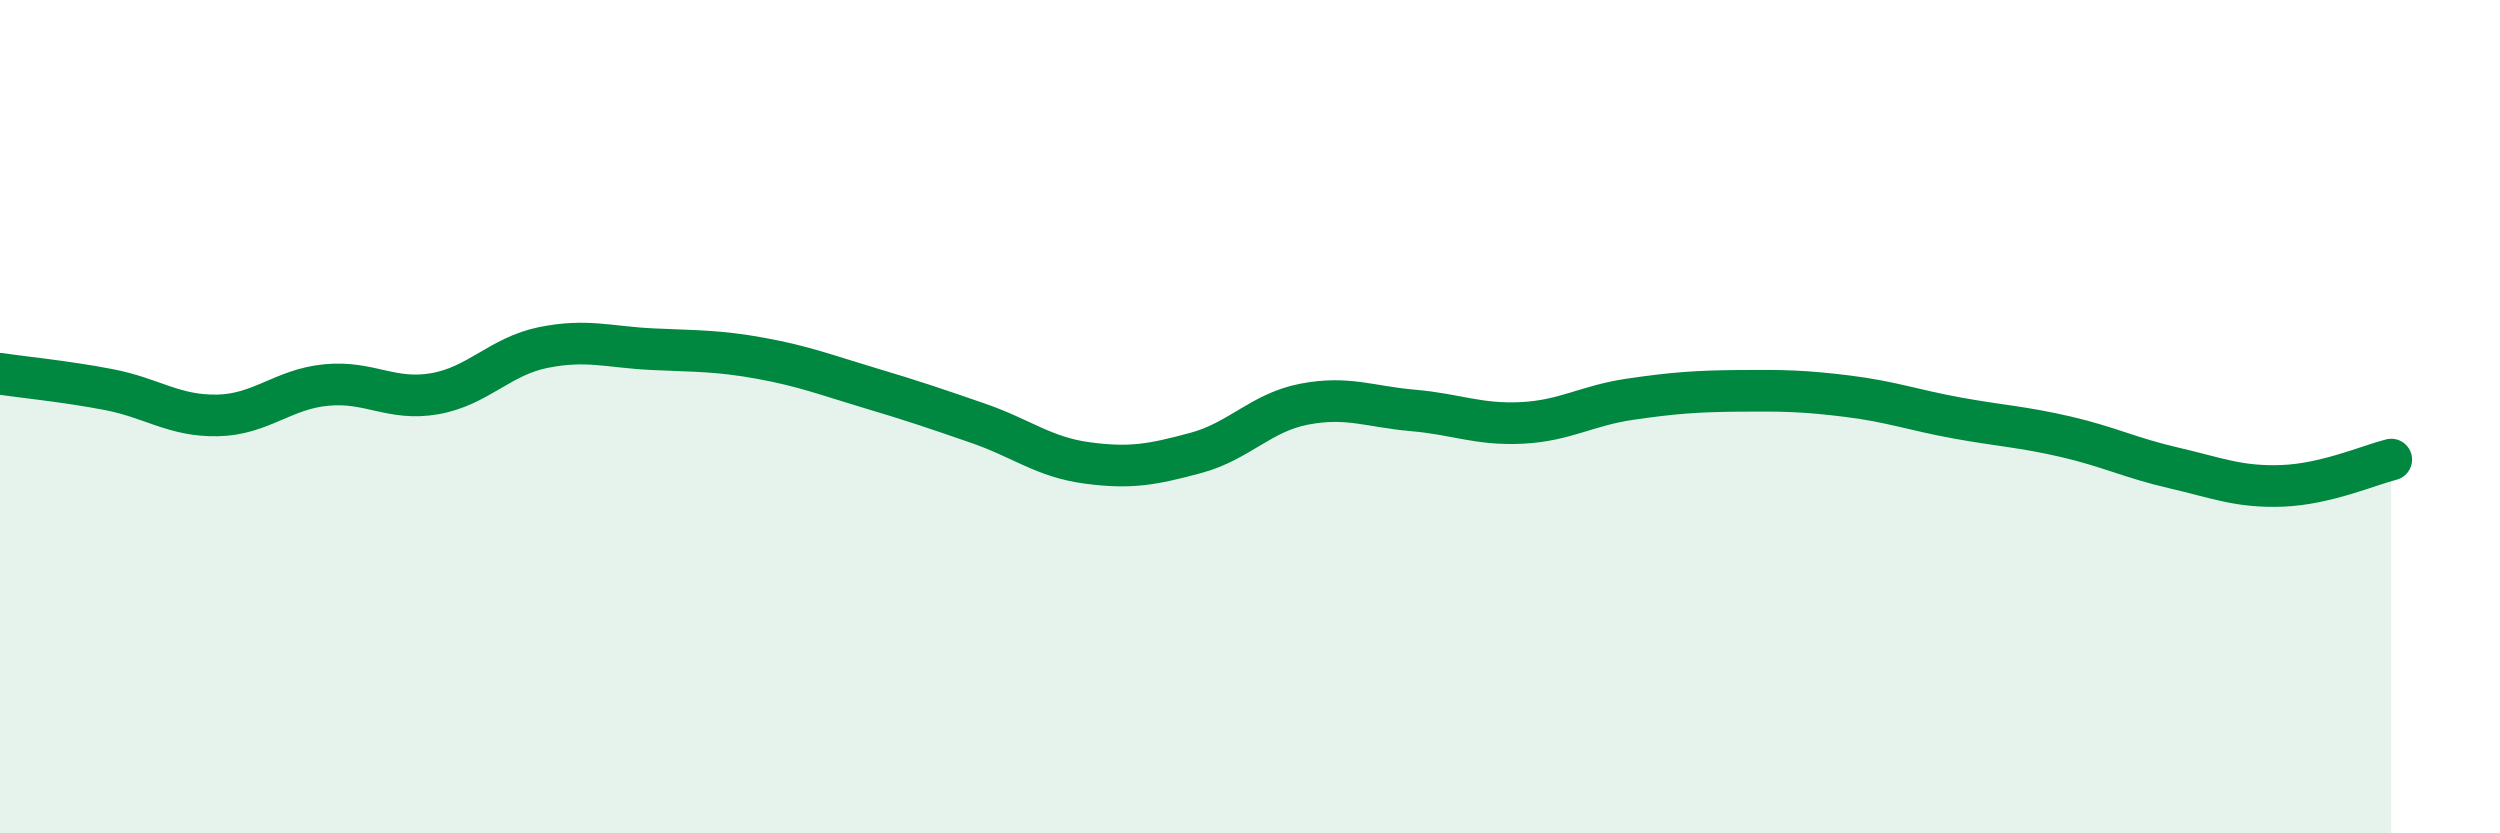 
    <svg width="60" height="20" viewBox="0 0 60 20" xmlns="http://www.w3.org/2000/svg">
      <path
        d="M 0,8.97 C 0.52,9.05 1.57,9.15 2.61,9.35 C 3.65,9.55 4.18,9.99 5.22,9.97 C 6.26,9.95 6.79,9.34 7.83,9.24 C 8.87,9.14 9.39,9.63 10.43,9.45 C 11.47,9.27 12,8.55 13.04,8.34 C 14.08,8.13 14.61,8.33 15.65,8.38 C 16.69,8.43 17.22,8.41 18.26,8.6 C 19.3,8.79 19.83,9 20.87,9.31 C 21.91,9.62 22.44,9.8 23.48,10.16 C 24.52,10.52 25.05,10.97 26.09,11.11 C 27.13,11.25 27.66,11.15 28.7,10.87 C 29.74,10.59 30.26,9.9 31.3,9.7 C 32.34,9.5 32.87,9.76 33.91,9.85 C 34.95,9.94 35.48,10.2 36.52,10.15 C 37.56,10.1 38.09,9.73 39.13,9.58 C 40.17,9.43 40.7,9.39 41.74,9.38 C 42.78,9.37 43.31,9.38 44.35,9.51 C 45.39,9.64 45.92,9.84 46.96,10.03 C 48,10.22 48.53,10.24 49.57,10.48 C 50.61,10.72 51.13,10.99 52.17,11.23 C 53.21,11.47 53.74,11.7 54.78,11.66 C 55.82,11.62 56.87,11.16 57.39,11.03L57.39 20L0 20Z"
        fill="#008740"
        opacity="0.1"
        stroke-linecap="round"
        stroke-linejoin="round"
      />
      <path
        d="M 0,8.97 C 0.52,9.05 1.57,9.15 2.61,9.35 C 3.65,9.55 4.18,9.99 5.22,9.97 C 6.26,9.95 6.79,9.34 7.83,9.24 C 8.87,9.14 9.39,9.63 10.43,9.45 C 11.47,9.27 12,8.55 13.04,8.34 C 14.08,8.13 14.61,8.33 15.65,8.38 C 16.69,8.43 17.22,8.41 18.26,8.6 C 19.3,8.79 19.83,9 20.87,9.31 C 21.91,9.62 22.44,9.8 23.48,10.16 C 24.52,10.52 25.05,10.97 26.09,11.11 C 27.13,11.25 27.66,11.15 28.7,10.87 C 29.74,10.59 30.26,9.9 31.3,9.7 C 32.34,9.5 32.87,9.76 33.91,9.85 C 34.95,9.94 35.48,10.2 36.52,10.15 C 37.56,10.1 38.09,9.73 39.13,9.58 C 40.17,9.43 40.7,9.39 41.74,9.38 C 42.78,9.37 43.31,9.38 44.35,9.51 C 45.39,9.64 45.92,9.84 46.96,10.03 C 48,10.22 48.53,10.24 49.57,10.48 C 50.61,10.72 51.13,10.99 52.17,11.23 C 53.21,11.47 53.74,11.7 54.78,11.66 C 55.82,11.62 56.87,11.16 57.39,11.03"
        stroke="#008740"
        stroke-width="1"
        fill="none"
        stroke-linecap="round"
        stroke-linejoin="round"
      />
    </svg>
  